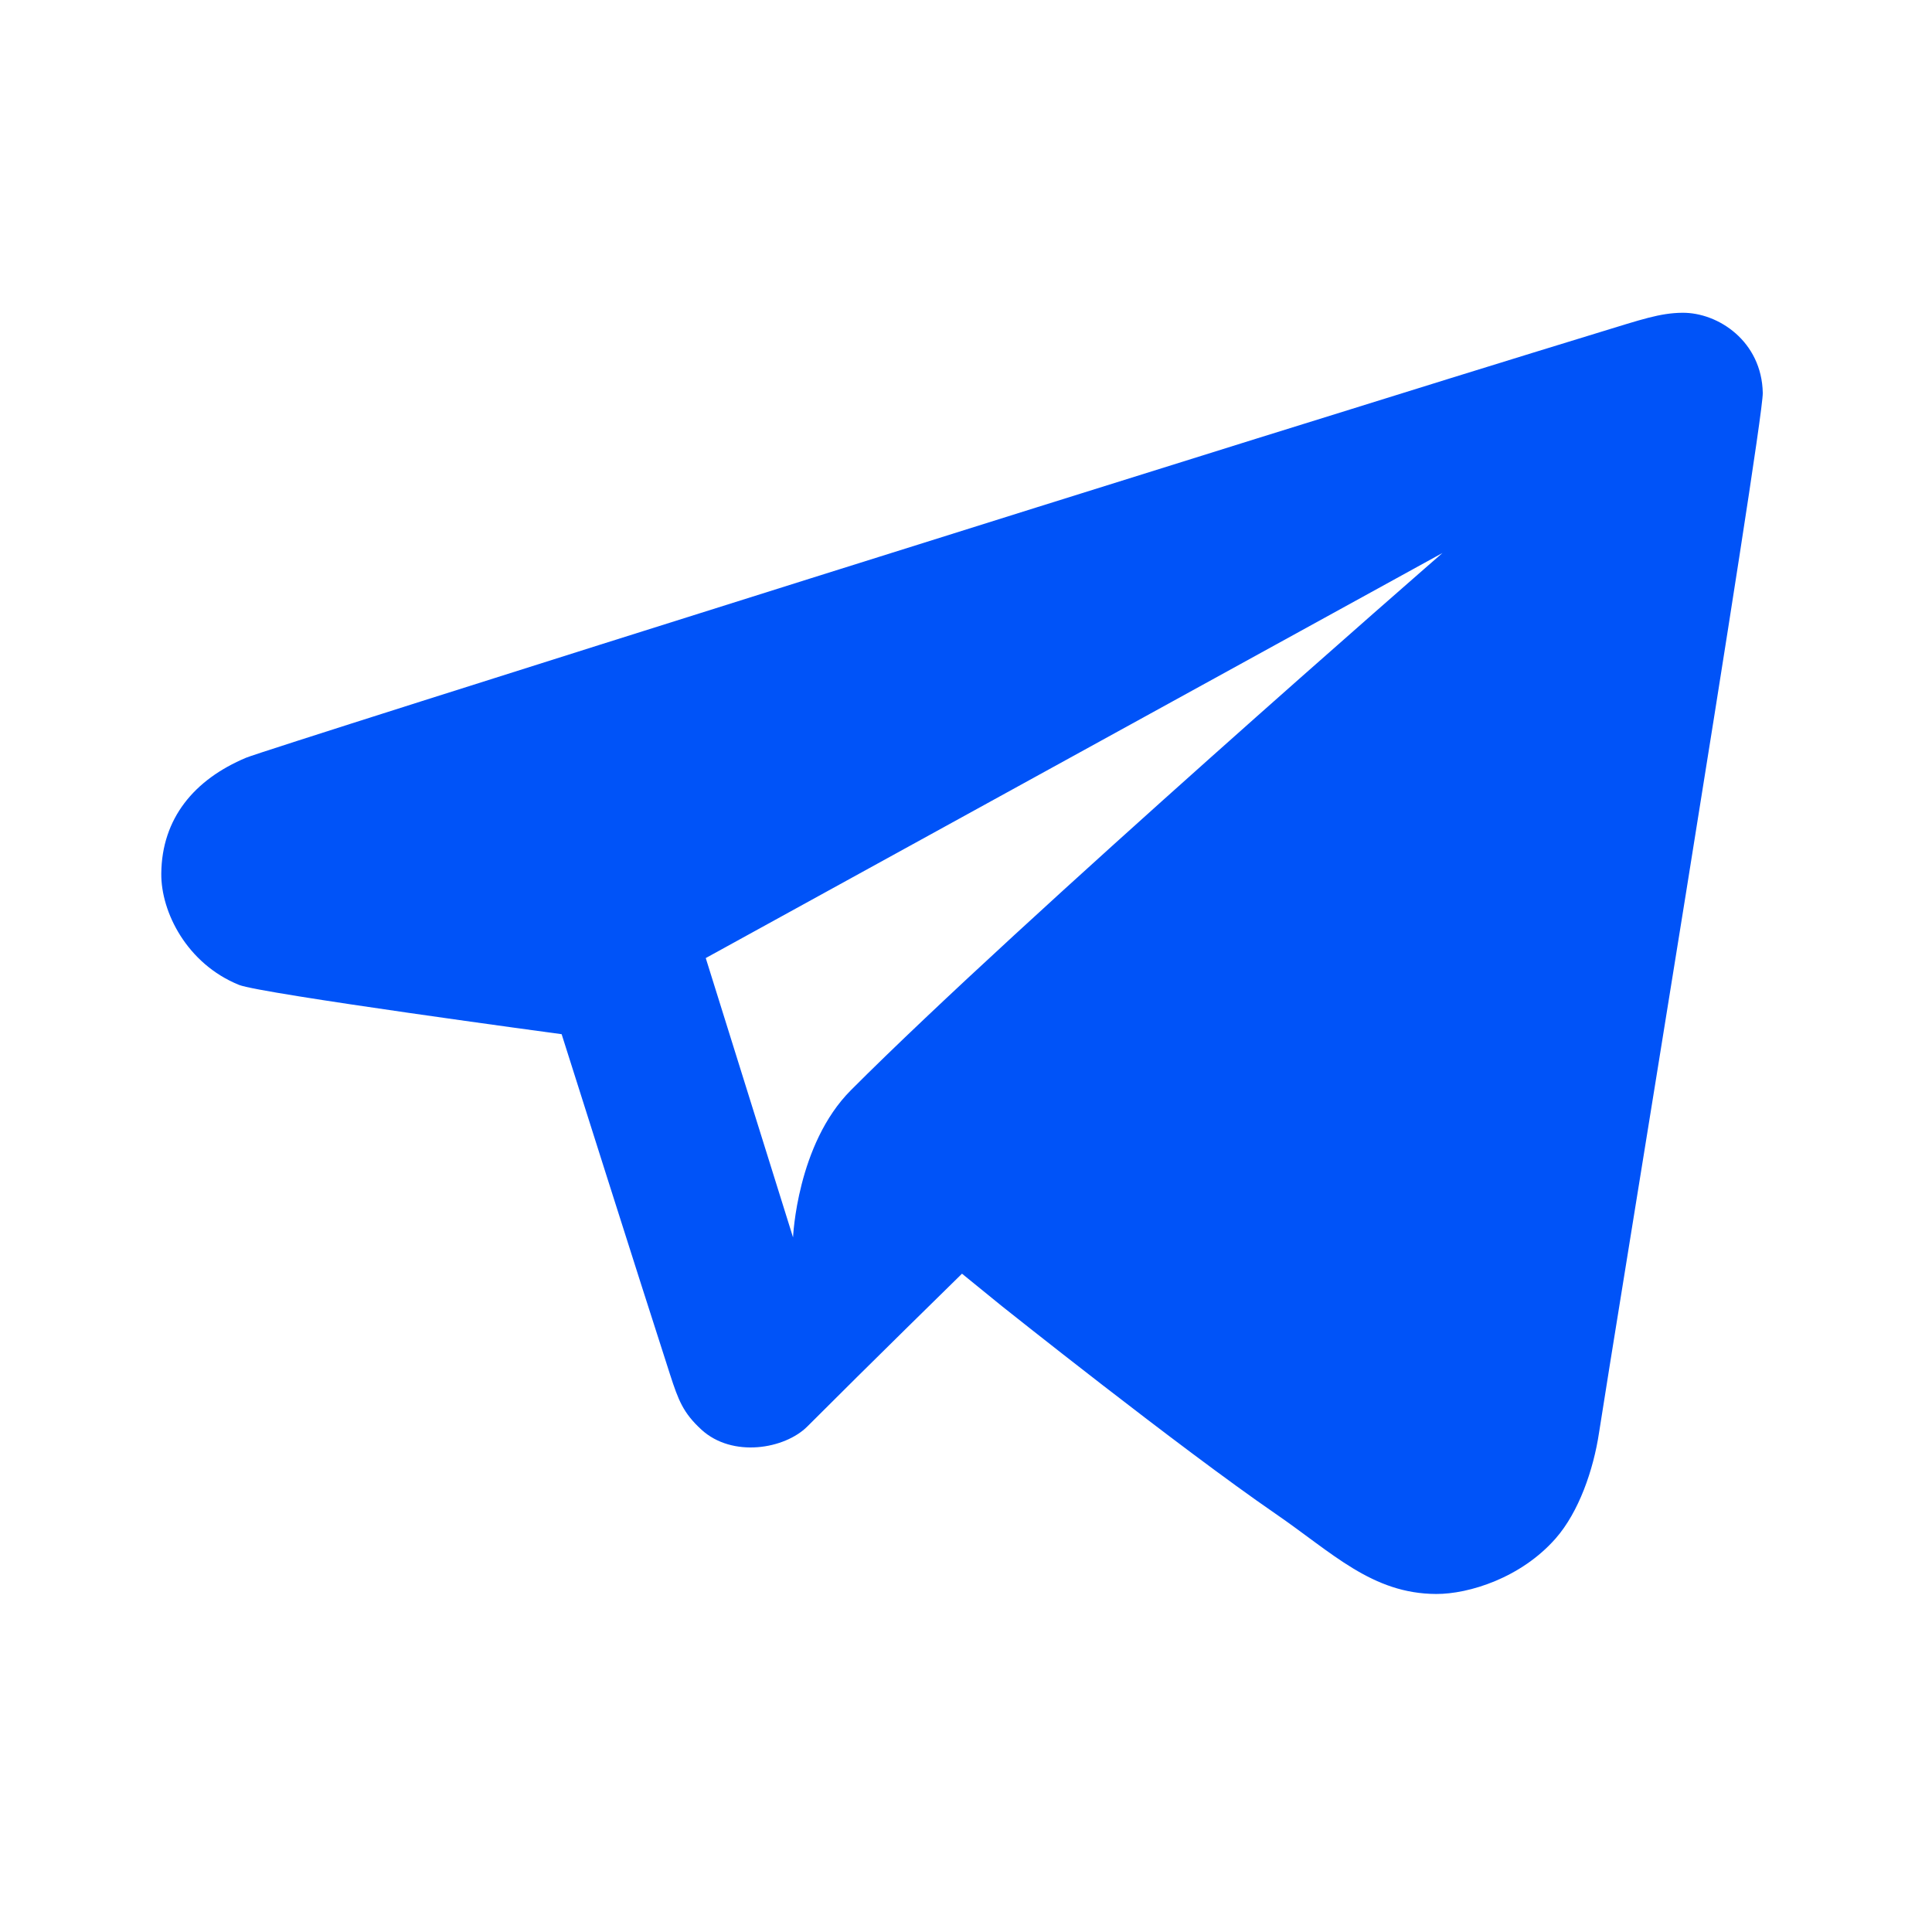 <svg width="27" height="27" viewBox="0 0 27 27" fill="none" xmlns="http://www.w3.org/2000/svg">
<path d="M3.44 10.589C2.713 10.894 2.261 11.438 2.254 12.208C2.249 12.746 2.612 13.469 3.34 13.764C3.64 13.886 7.849 14.453 7.849 14.453C7.849 14.453 8.964 17.974 9.365 19.212C9.481 19.57 9.548 19.746 9.803 19.98C10.236 20.376 10.967 20.252 11.284 19.934C12.121 19.095 13.444 17.8 13.444 17.8L14.001 18.253C14.001 18.253 16.475 20.226 17.826 21.155C18.622 21.702 19.175 22.273 20.071 22.276C20.527 22.278 21.259 22.051 21.743 21.497C22.063 21.131 22.268 20.546 22.347 20.021C22.528 18.829 24.644 5.942 24.635 5.491C24.621 4.772 24.015 4.367 23.512 4.371C23.196 4.374 22.936 4.466 22.356 4.643C17.874 6.012 3.737 10.464 3.44 10.589ZM20.159 7.728C20.159 7.728 14.252 12.869 11.892 15.235C11.136 15.992 11.083 17.293 11.083 17.293L9.863 13.389L20.159 7.728Z" fill="#0053F8"/>
</svg>
